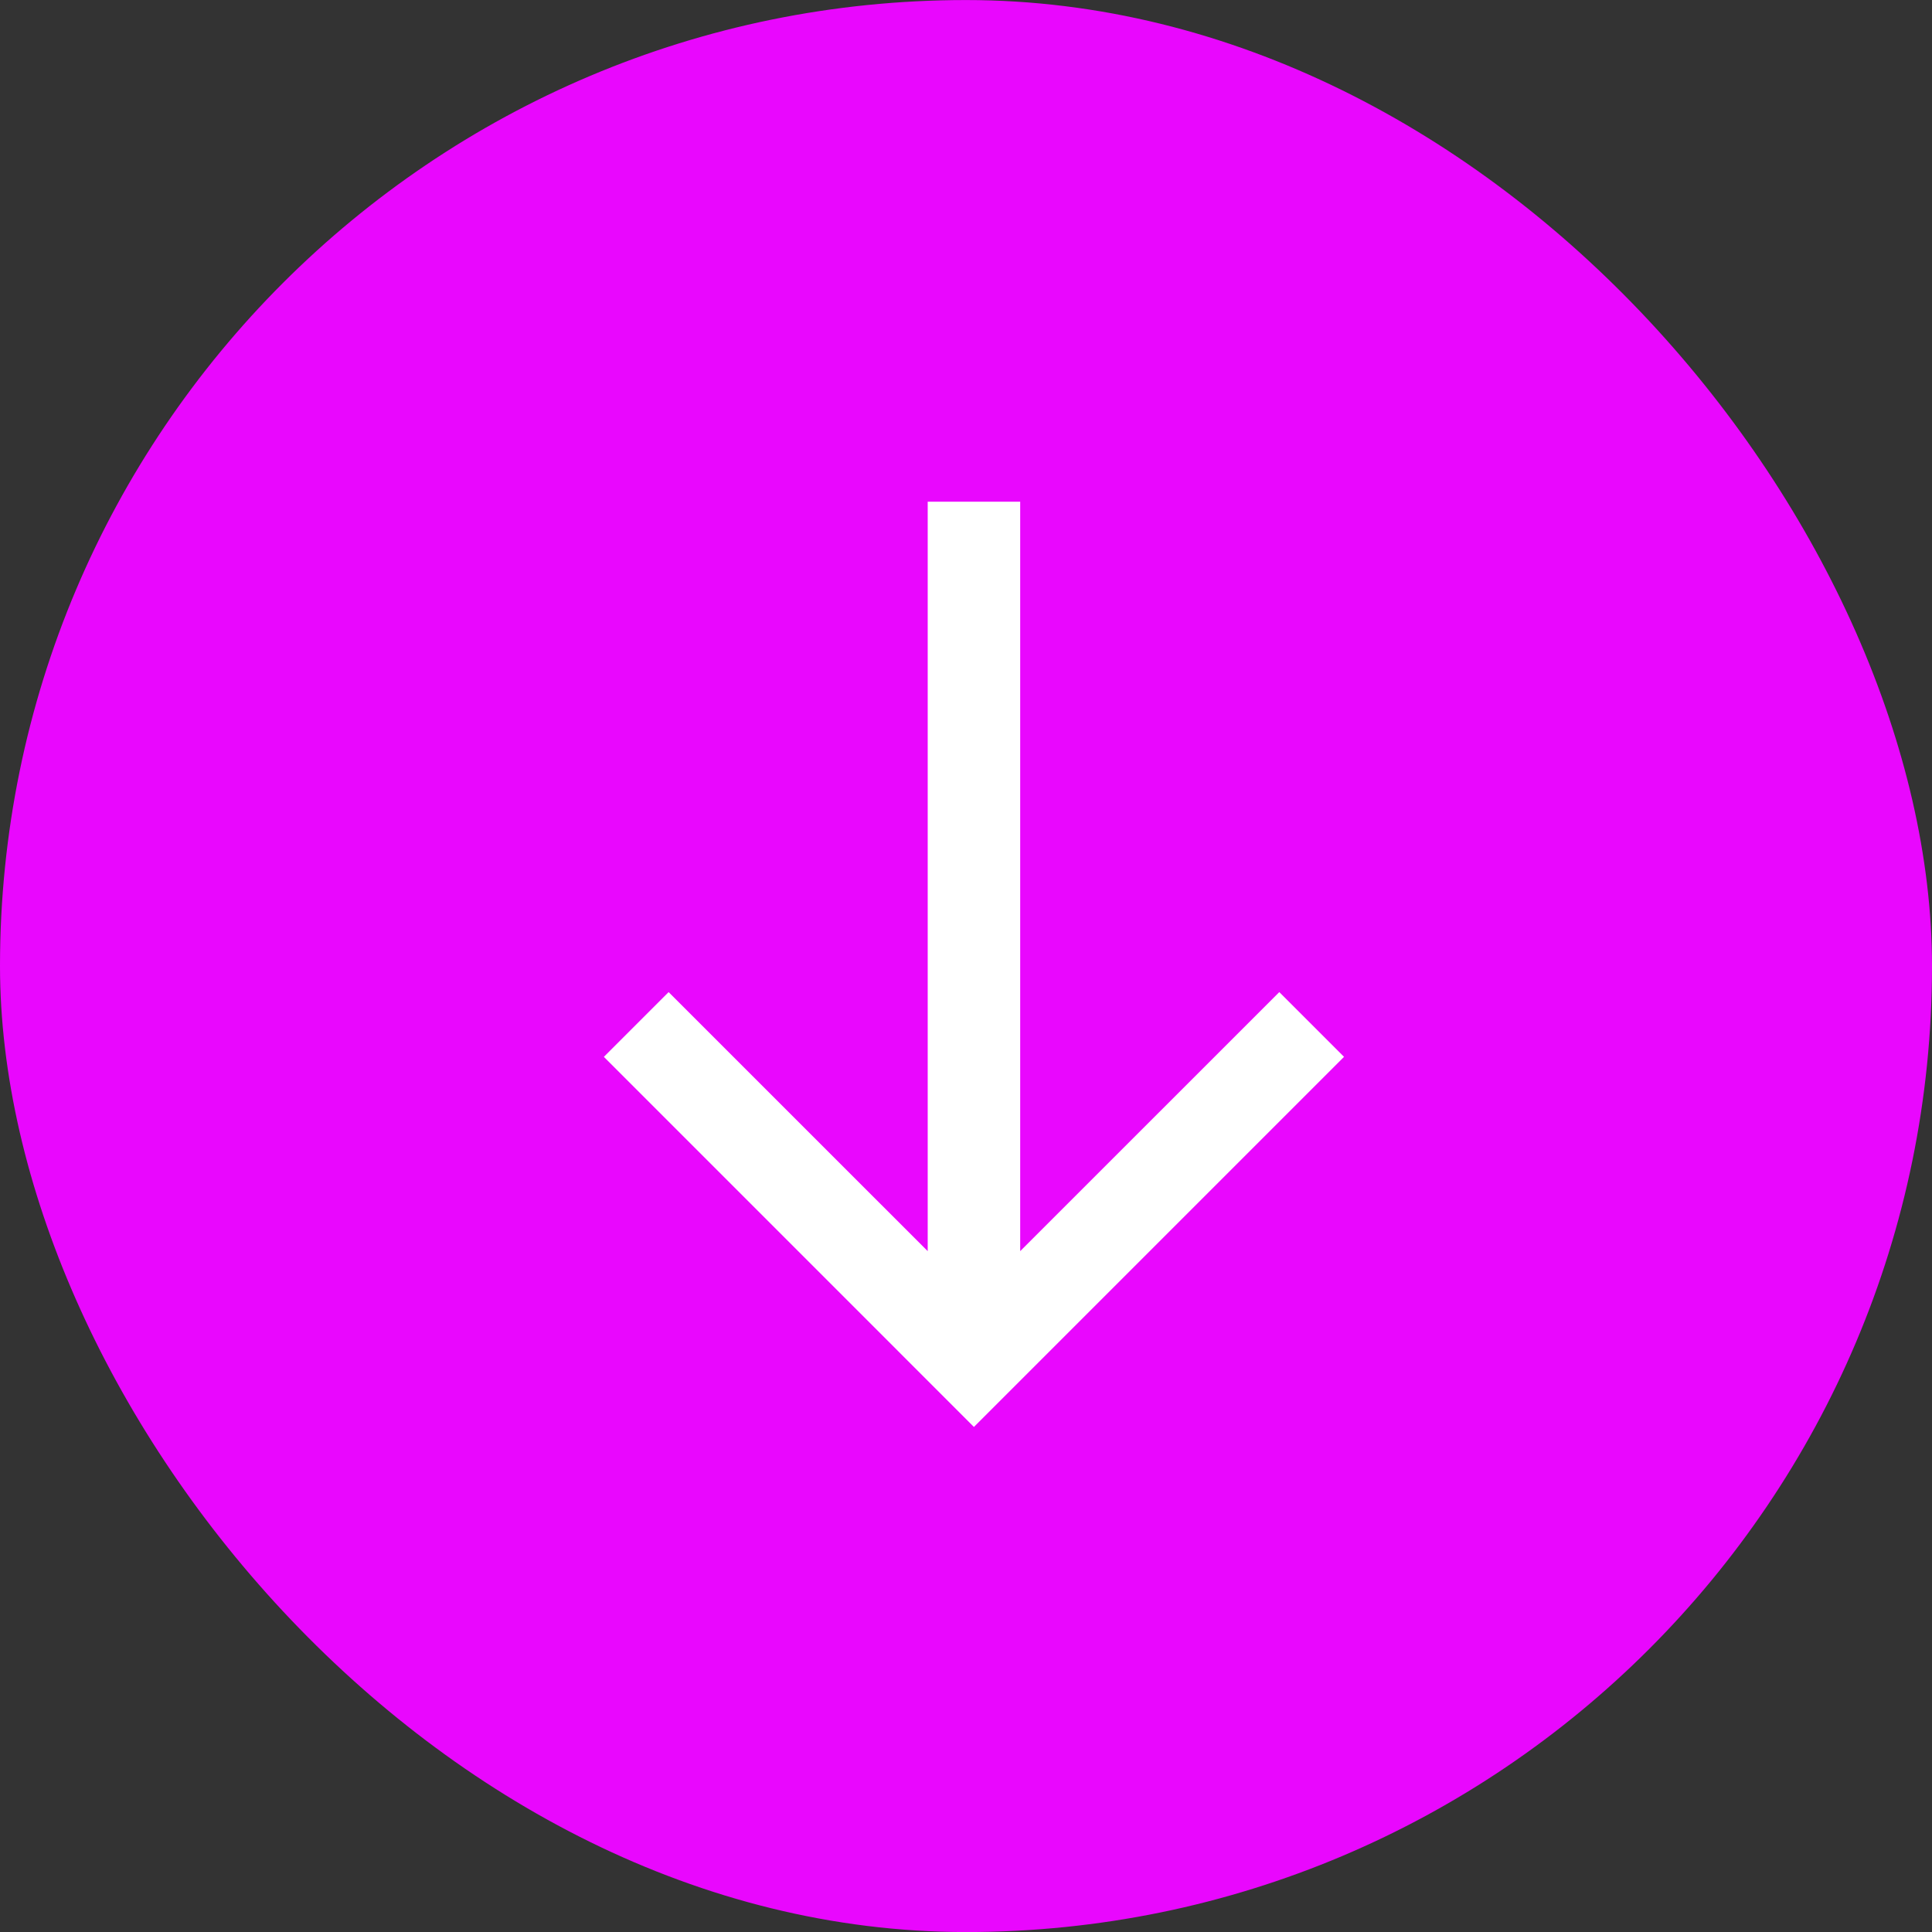 <?xml version="1.0" encoding="UTF-8"?> <svg xmlns="http://www.w3.org/2000/svg" width="39" height="39" viewBox="0 0 39 39" fill="none"><rect x="0" y="0" width="39" height="39" fill="#333333" stroke="none"/><rect x="39" y="39.001" width="39" height="39" rx="19.5" transform="rotate(-180 39 39.001)" fill="#E907FE"></rect><path d="M27.131 21.334L25.824 20.027L20.594 25.256L20.594 10.128L18.727 10.128L18.727 25.256L13.497 20.027L12.19 21.334L19.66 28.805L27.131 21.334Z" fill="white"></path></svg> 